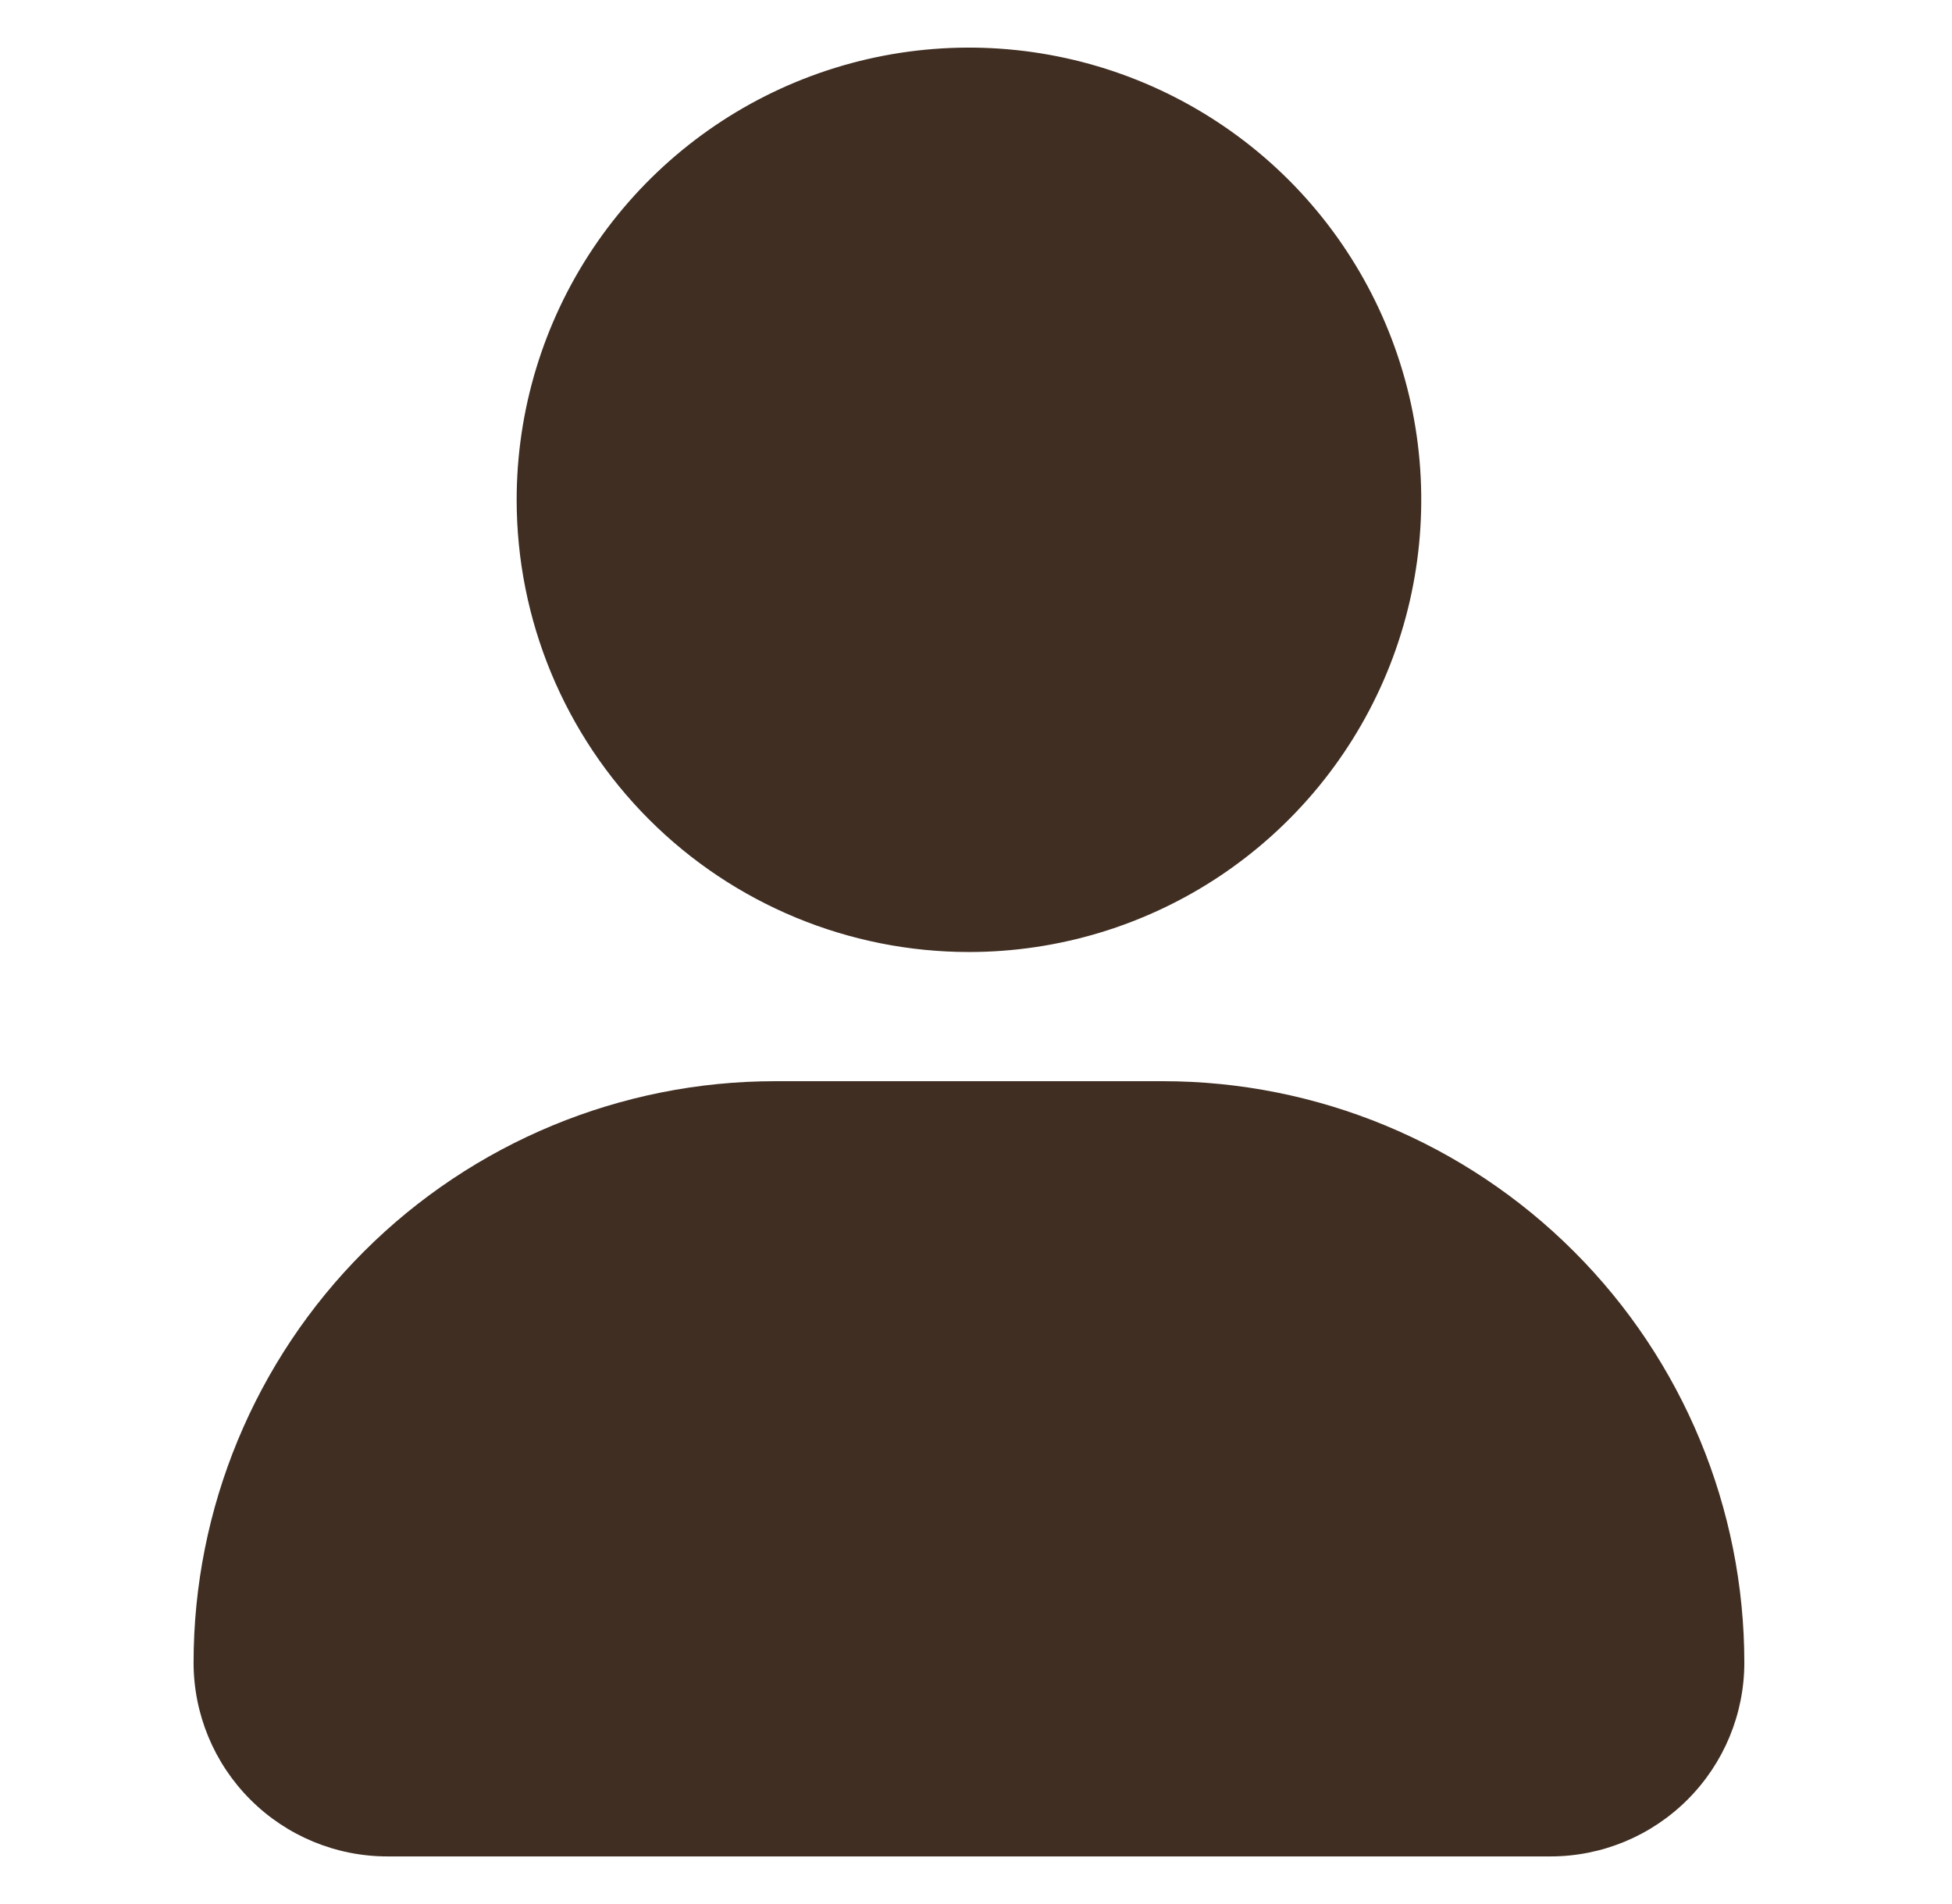 <svg width="41" height="40" viewBox="0 0 41 40" fill="none" xmlns="http://www.w3.org/2000/svg">
<path d="M10.852 10.5C10.852 8.621 11.409 6.784 12.453 5.222C13.497 3.66 14.981 2.442 16.717 1.723C18.453 1.004 20.363 0.816 22.206 1.183C24.048 1.549 25.741 2.454 27.07 3.782C28.398 5.111 29.303 6.804 29.67 8.647C30.036 10.489 29.848 12.4 29.129 14.136C28.41 15.871 27.192 17.355 25.63 18.399C24.068 19.443 22.231 20 20.352 20C17.833 20 15.416 18.999 13.635 17.218C11.853 15.436 10.852 13.02 10.852 10.5ZM24.424 22.714H16.281C13.041 22.714 9.935 24.001 7.644 26.292C5.353 28.582 4.066 31.689 4.066 34.929C4.066 36.008 4.495 37.044 5.259 37.807C6.022 38.571 7.058 39 8.138 39H32.566C33.646 39 34.682 38.571 35.445 37.807C36.209 37.044 36.638 36.008 36.638 34.929C36.638 31.689 35.351 28.582 33.06 26.292C30.77 24.001 27.663 22.714 24.424 22.714Z" fill="#402E22"/>
</svg>
